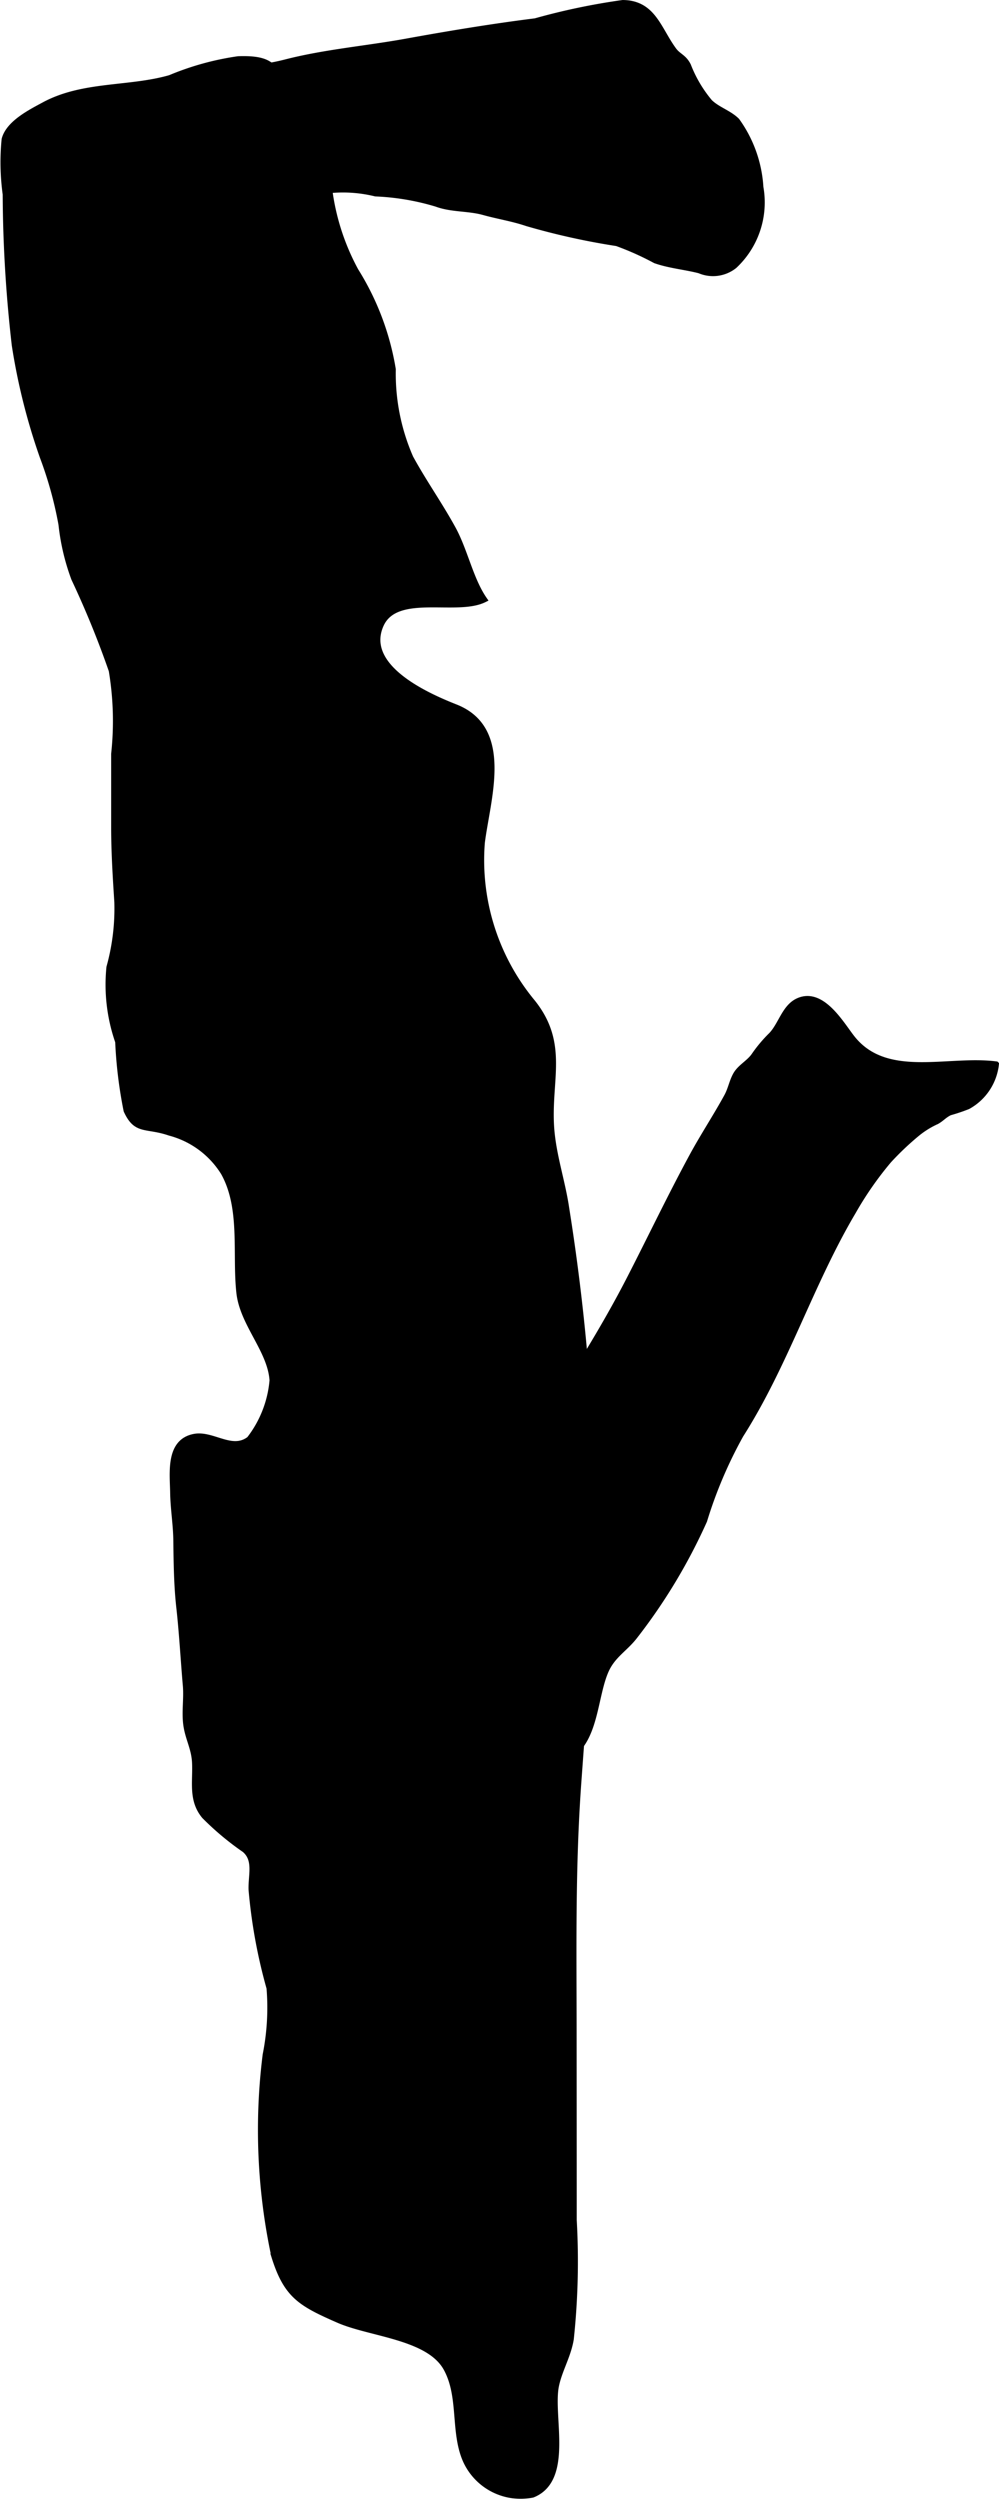 <?xml version="1.0" encoding="UTF-8"?>
<svg xmlns="http://www.w3.org/2000/svg"
     version="1.1"
     width="9.451mm"
     height="23.632mm"
     viewBox="0 0 26.79 66.987">
   <defs>
      <style type="text/css"><![CDATA[
      .a {
        stroke: #000;
        stroke-miterlimit: 10;
        stroke-width: 0.15px;
      }
    ]]></style>
   </defs>
   <path class="a"
         d="M5.394,6.506c-.751.33-1.442.811-2.186,1.134-.543.235-1.192-.251-1.423-.767a3.995,3.995,0,0,1-.25-.718,8.435,8.435,0,0,1-.316-.907c-.077-.625.044-1.525.669-1.816a8.348,8.348,0,0,1,.902-.198c.718-.24,1.269-.804,1.99-1.05.921-.315,1.932-.274,2.873-.516,1.059-.273,2.173-.364,3.245-.559,1.136-.206,2.312-.401,3.459-.544a17.649,17.649,0,0,1,2.343-.49c.817.007.956.706,1.369,1.267.123.167.272.184.387.415a3.454,3.454,0,0,0,.579.978c.212.205.517.29.727.499a3.388,3.388,0,0,1,.635,1.782,2.326,2.326,0,0,1-.7,2.105.92.92,0,0,1-.939.128c-.384-.099-.809-.135-1.185-.268a7.692,7.692,0,0,0-1.031-.462,18.885,18.885,0,0,1-2.414-.535c-.384-.13-.767-.188-1.156-.296-.415-.115-.859-.073-1.265-.223a6.561,6.561,0,0,0-1.636-.277,3.661,3.661,0,0,0-2.3.184C6.998,5.771,6.189,6.156,5.394,6.506Z"/>
   <path class="a"
         d="M15.891,40.333c0,2.477-.197,4.946-.376,7.415-.164,2.268-.128,4.414-.127,6.669.001,1.711.003,3.337.003,5.066a19.681,19.681,0,0,1-.079,3.192c-.073.447-.314.834-.398,1.254-.164.809.396,2.505-.63,2.917a1.618,1.618,0,0,1-1.807-.942c-.324-.761-.099-1.691-.508-2.44-.469-.859-2.037-.921-2.899-1.3-1.01-.443-1.39-.655-1.719-1.71a16.139,16.139,0,0,1-.232-5.4,6.451,6.451,0,0,0,.103-1.786,14.205,14.205,0,0,1-.481-2.629c-.016-.389.139-.803-.181-1.076a7.542,7.542,0,0,1-1.08-.903c-.357-.432-.231-.914-.255-1.43-.019-.401-.191-.655-.238-1.042-.041-.341.021-.685-.009-1.025-.061-.7-.098-1.403-.176-2.102-.065-.584-.072-1.198-.079-1.786-.005-.43-.078-.847-.085-1.276-.008-.523-.127-1.369.568-1.504.495-.097,1.016.425,1.482.064a2.986,2.986,0,0,0,.615-1.573c-.052-.807-.796-1.51-.889-2.347-.115-1.038.113-2.27-.419-3.219a2.426,2.426,0,0,0-1.442-1.065c-.64-.219-.898-.015-1.164-.598a11.991,11.991,0,0,1-.225-1.845,4.654,4.654,0,0,1-.235-1.996A5.865,5.865,0,0,0,3.141,24.171c-.043-.67-.085-1.331-.085-2.012v-1.961a8.19,8.19,0,0,0-.065-2.232,24.957,24.957,0,0,0-1.006-2.463,5.966,5.966,0,0,1-.342-1.451,10.389,10.389,0,0,0-.505-1.822A16.657,16.657,0,0,1,.391,9.251,36.555,36.555,0,0,1,.147,5.207a6.353,6.353,0,0,1-.029-1.472c.111-.434.699-.729,1.062-.925,1.047-.566,2.283-.409,3.382-.725a7.43,7.43,0,0,1,1.825-.504c1.206-.044.982.433,1.421,1.342.334.693.88,1.136.999,1.894a6.216,6.216,0,0,0,.734,2.438,7.156,7.156,0,0,1,.998,2.641,5.625,5.625,0,0,0,.47,2.367c.353.648.783,1.253,1.138,1.901.325.592.472,1.367.842,1.9-.744.371-2.368-.234-2.774.68-.511,1.149,1.3,1.924,1.998,2.2,1.495.588.862,2.452.714,3.634a5.965,5.965,0,0,0,1.355,4.275c.895,1.118.413,2.087.505,3.372.054.74.297,1.428.403,2.153A56.785,56.785,0,0,1,15.891,40.333Z"/>
   <path class="a"
         d="M16.898,34.231c.555-1.081,1.079-2.178,1.658-3.247.295-.545.639-1.064.936-1.607.107-.195.137-.405.245-.591.12-.203.359-.316.49-.512a3.738,3.738,0,0,1,.459-.544c.259-.273.353-.737.704-.906.66-.316,1.188.65,1.477,1.006.917,1.13,2.55.518,3.846.684a1.474,1.474,0,0,1-.756,1.133,4.776,4.776,0,0,1-.485.163c-.148.07-.215.162-.35.238a2.4,2.4,0,0,0-.507.31,7.601,7.601,0,0,0-.78.737,9.093,9.093,0,0,0-.956,1.373c-1.14,1.924-1.81,4.092-3.014,5.981a11.798,11.798,0,0,0-.977,2.296,15.077,15.077,0,0,1-1.874,3.11c-.255.325-.578.498-.759.897-.31.684-.269,1.843-.964,2.288a7.427,7.427,0,0,0-1.338-1.02,6.062,6.062,0,0,1-.831-.326,3.117,3.117,0,0,1-.899-2.414,7.172,7.172,0,0,1,1.064-3.047C14.475,38.215,15.828,36.319,16.898,34.231Z"/>
</svg>
